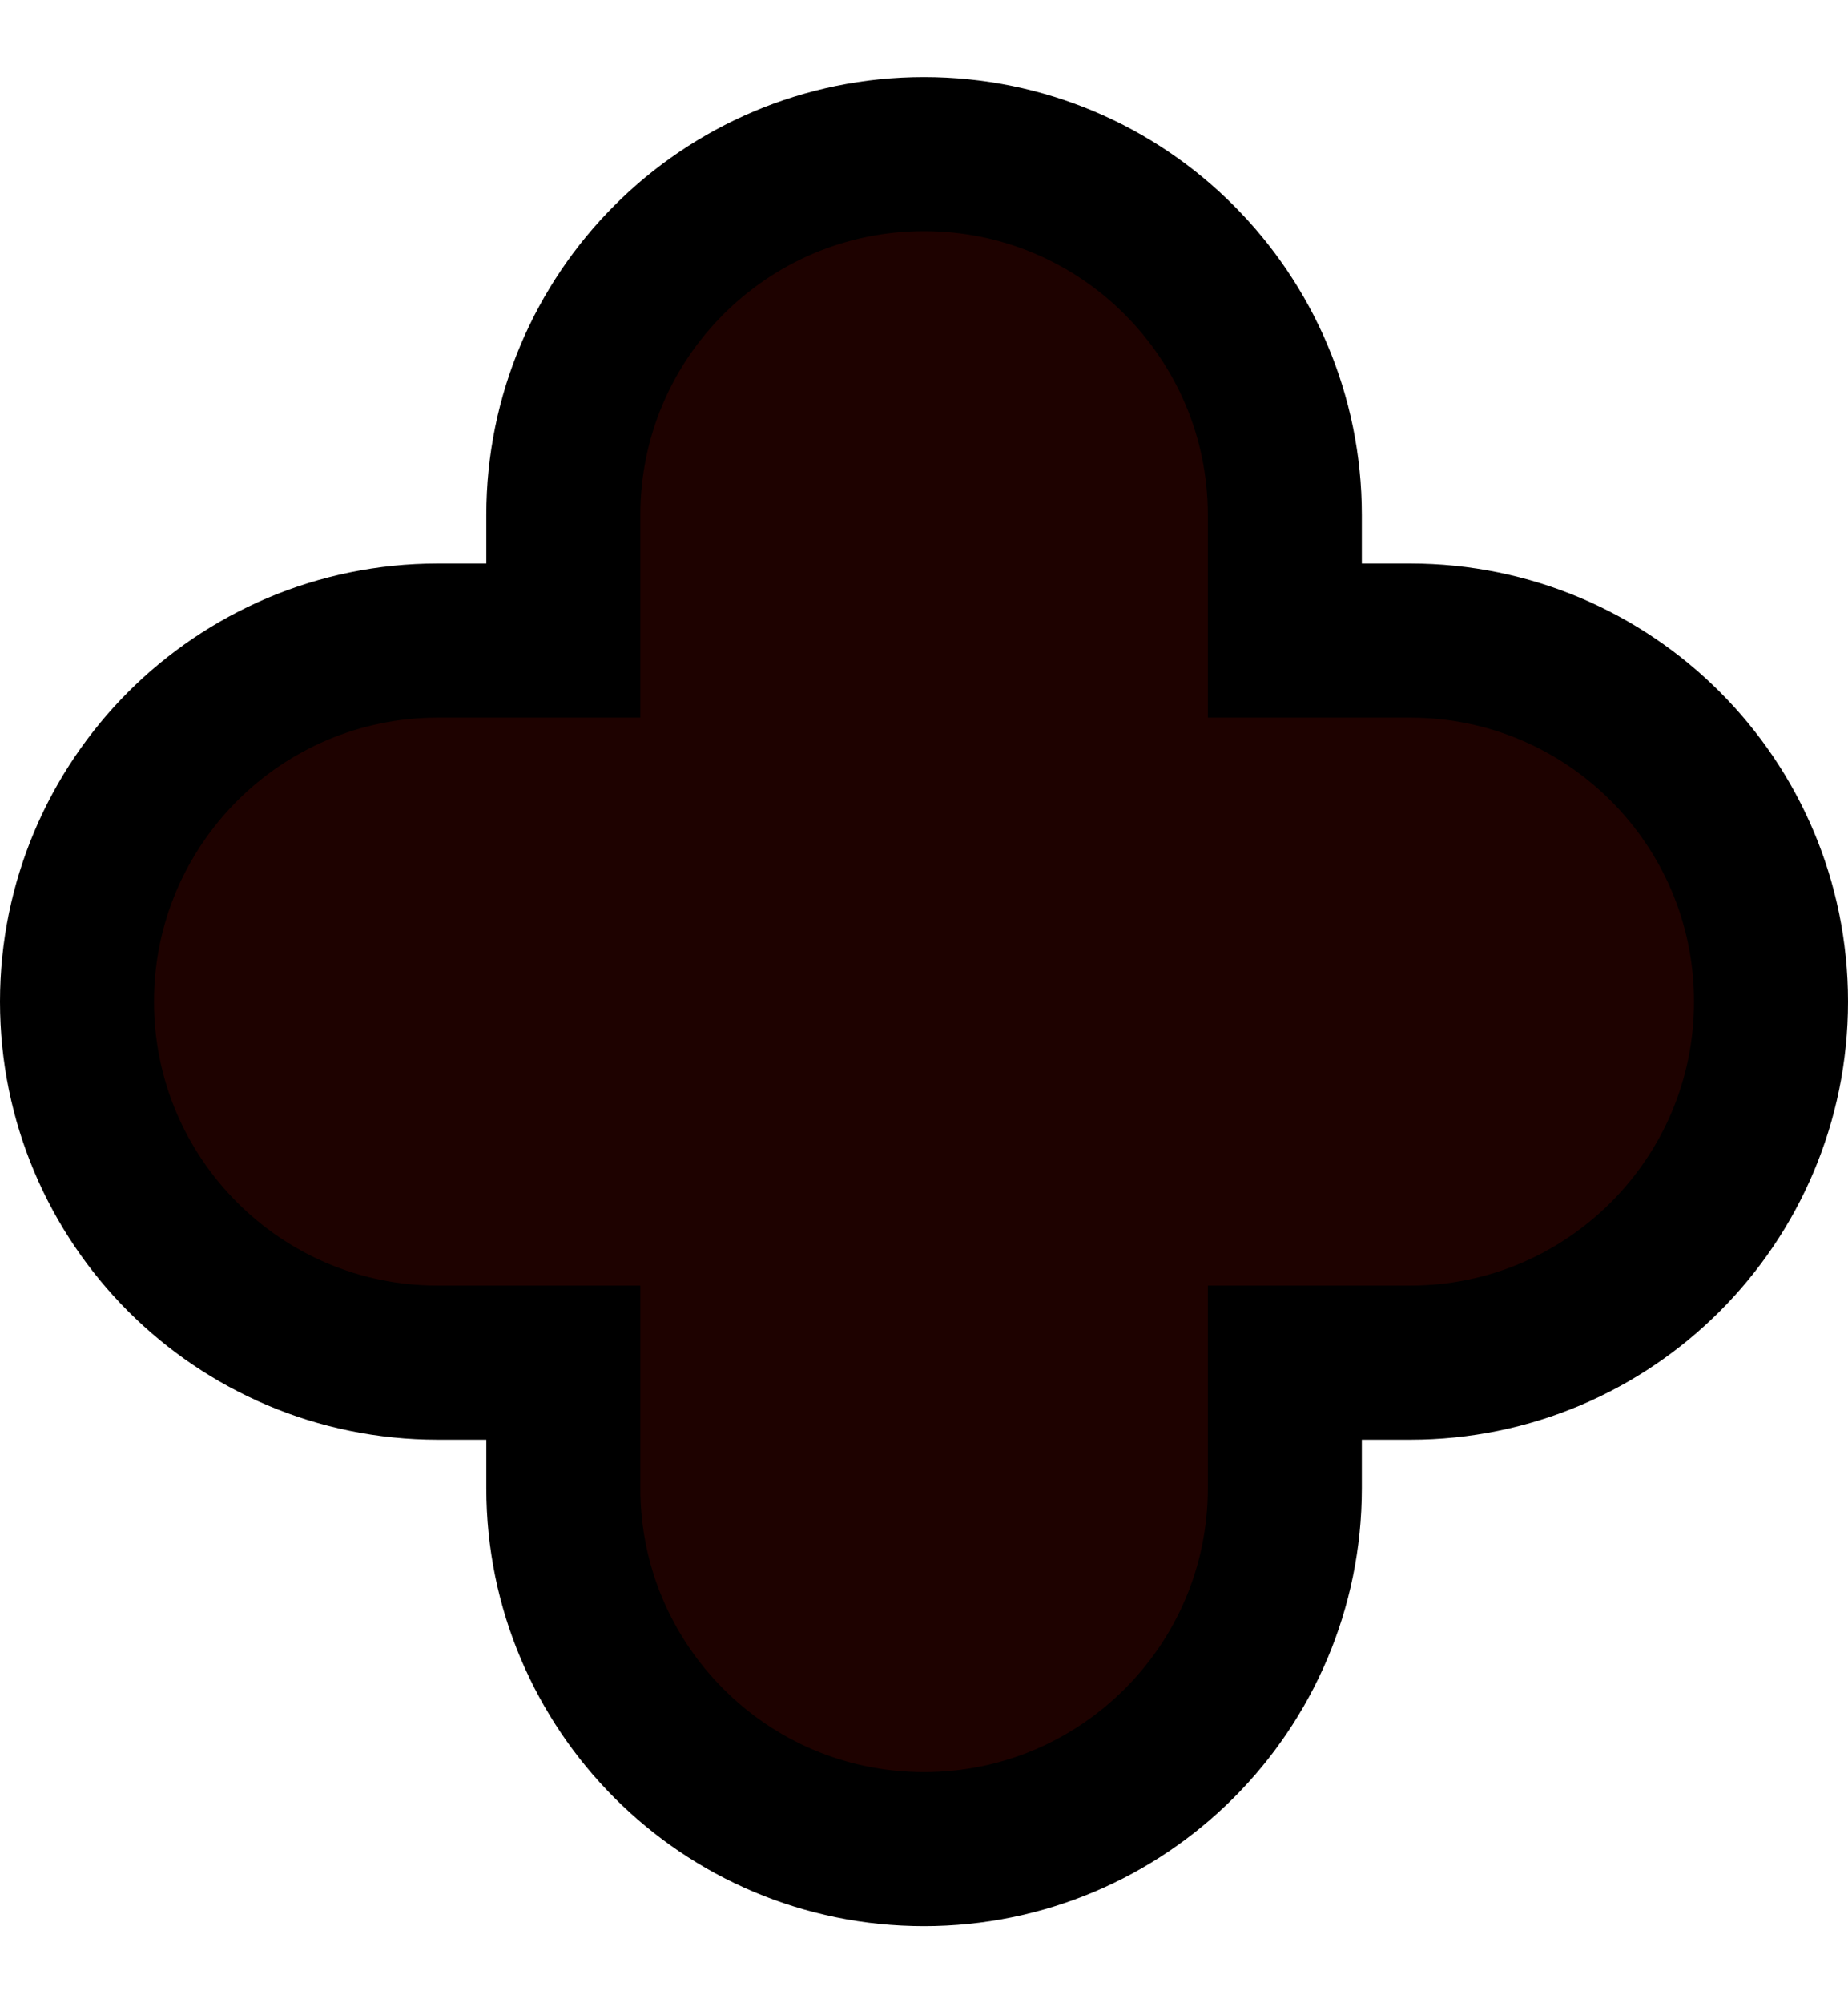 <svg xmlns="http://www.w3.org/2000/svg" width="12" height="13" viewBox="0 0 12 13" fill="none"><path d="M6 12C5.353 12 4.767 11.738 4.344 11.314C3.92 10.89 3.658 10.304 3.658 9.658L3.658 8.843L2.843 8.843C1.549 8.843 0.5 7.794 0.5 6.5C0.5 5.853 0.763 5.268 1.186 4.844C1.61 4.42 2.196 4.157 2.843 4.157L3.658 4.157L3.658 3.342C3.658 2.049 4.707 1 6 1C6.647 1 7.233 1.262 7.656 1.686C8.08 2.11 8.343 2.696 8.343 3.342L8.343 4.157L9.157 4.157C10.451 4.157 11.5 5.206 11.5 6.5C11.5 7.146 11.238 7.732 10.814 8.156C10.39 8.58 9.804 8.843 9.157 8.843L8.343 8.843L8.343 9.658C8.343 10.951 7.294 12 6 12Z" fill="#1E0200" stroke="black" stroke-miterlimit="10"></path></svg>